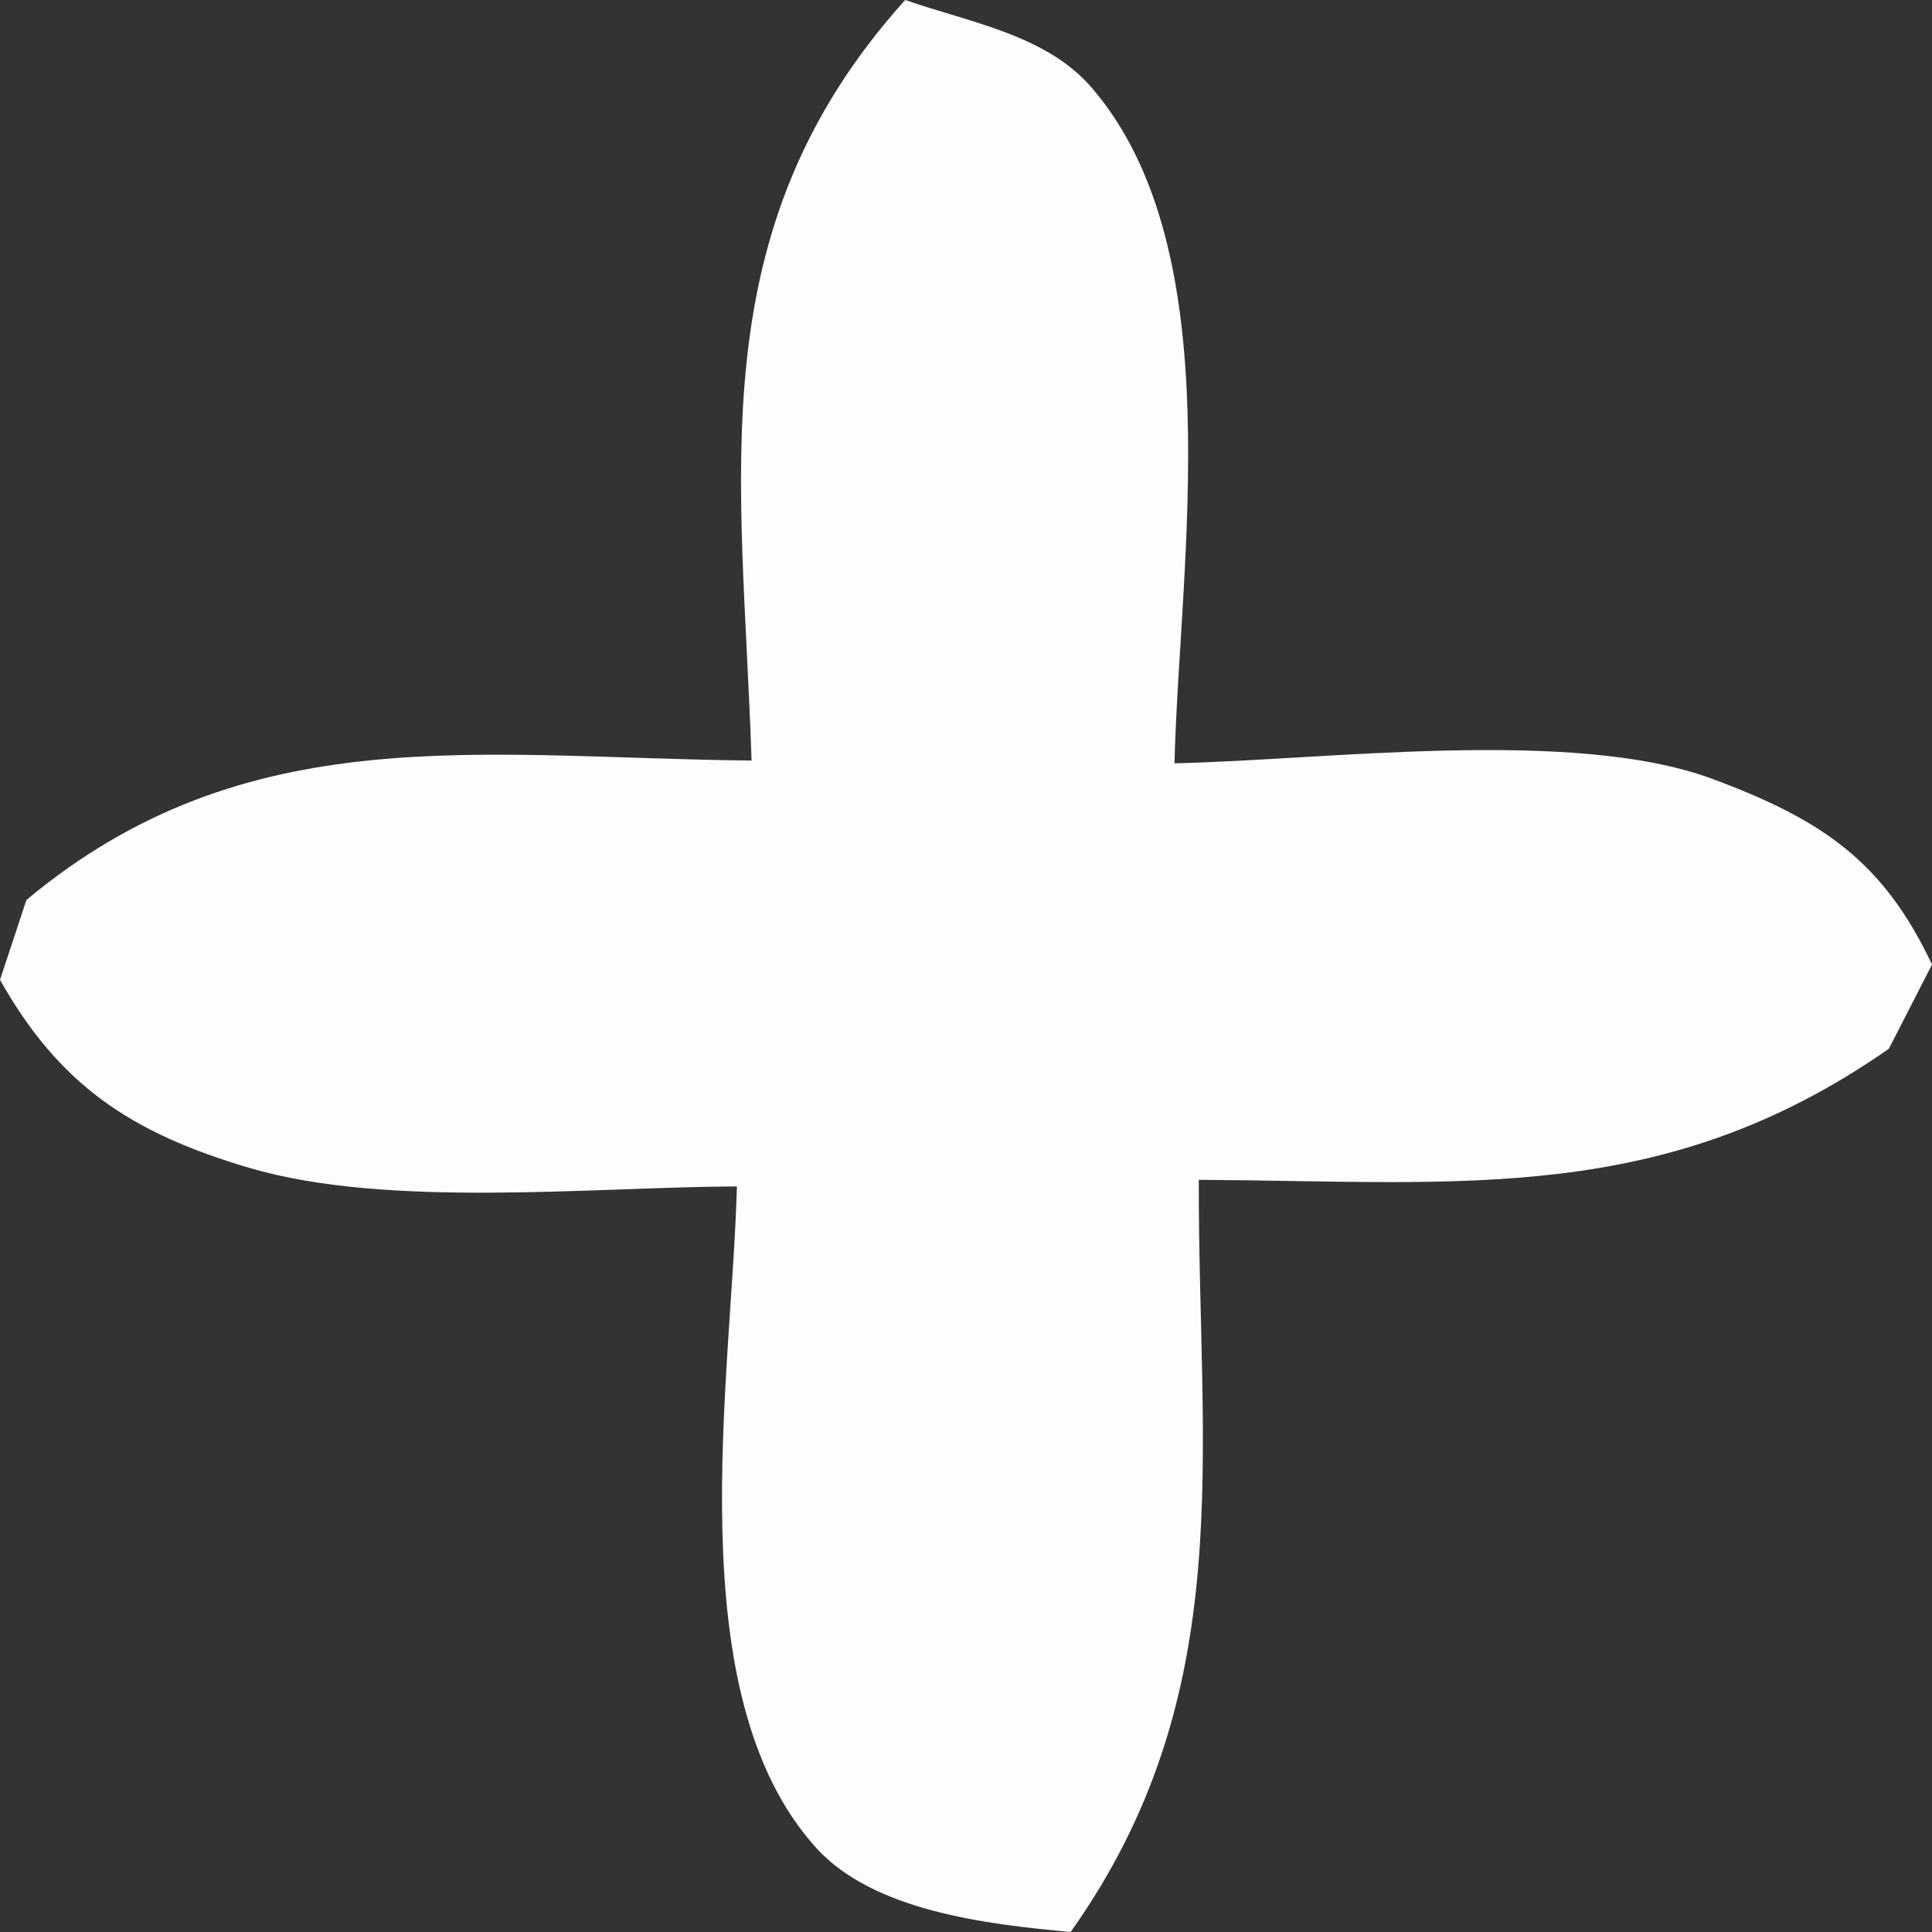 <?xml version="1.0" encoding="UTF-8"?> <svg xmlns="http://www.w3.org/2000/svg" width="12" height="12" viewBox="0 0 12 12" fill="none"><rect x="0" y="0" width="12" height="12" fill="#333333" stroke="none"/><path d="M5.622 0C6.029 0.141 6.5 0.217 6.782 0.546C7.652 1.558 7.325 3.501 7.295 4.741C8.232 4.721 9.767 4.518 10.631 4.836C11.317 5.09 11.698 5.35 12 5.991L11.732 6.514C10.334 7.489 9.095 7.338 7.446 7.328C7.441 9.037 7.703 10.516 6.65 12C6.129 11.952 5.426 11.871 5.069 11.477C4.204 10.521 4.546 8.561 4.577 7.369C3.672 7.373 2.408 7.507 1.549 7.254C0.807 7.035 0.367 6.736 0 6.086L0.164 5.59C1.528 4.452 2.965 4.706 4.668 4.724C4.611 2.949 4.329 1.436 5.622 0Z" fill="#FDFDFE"></path></svg> 